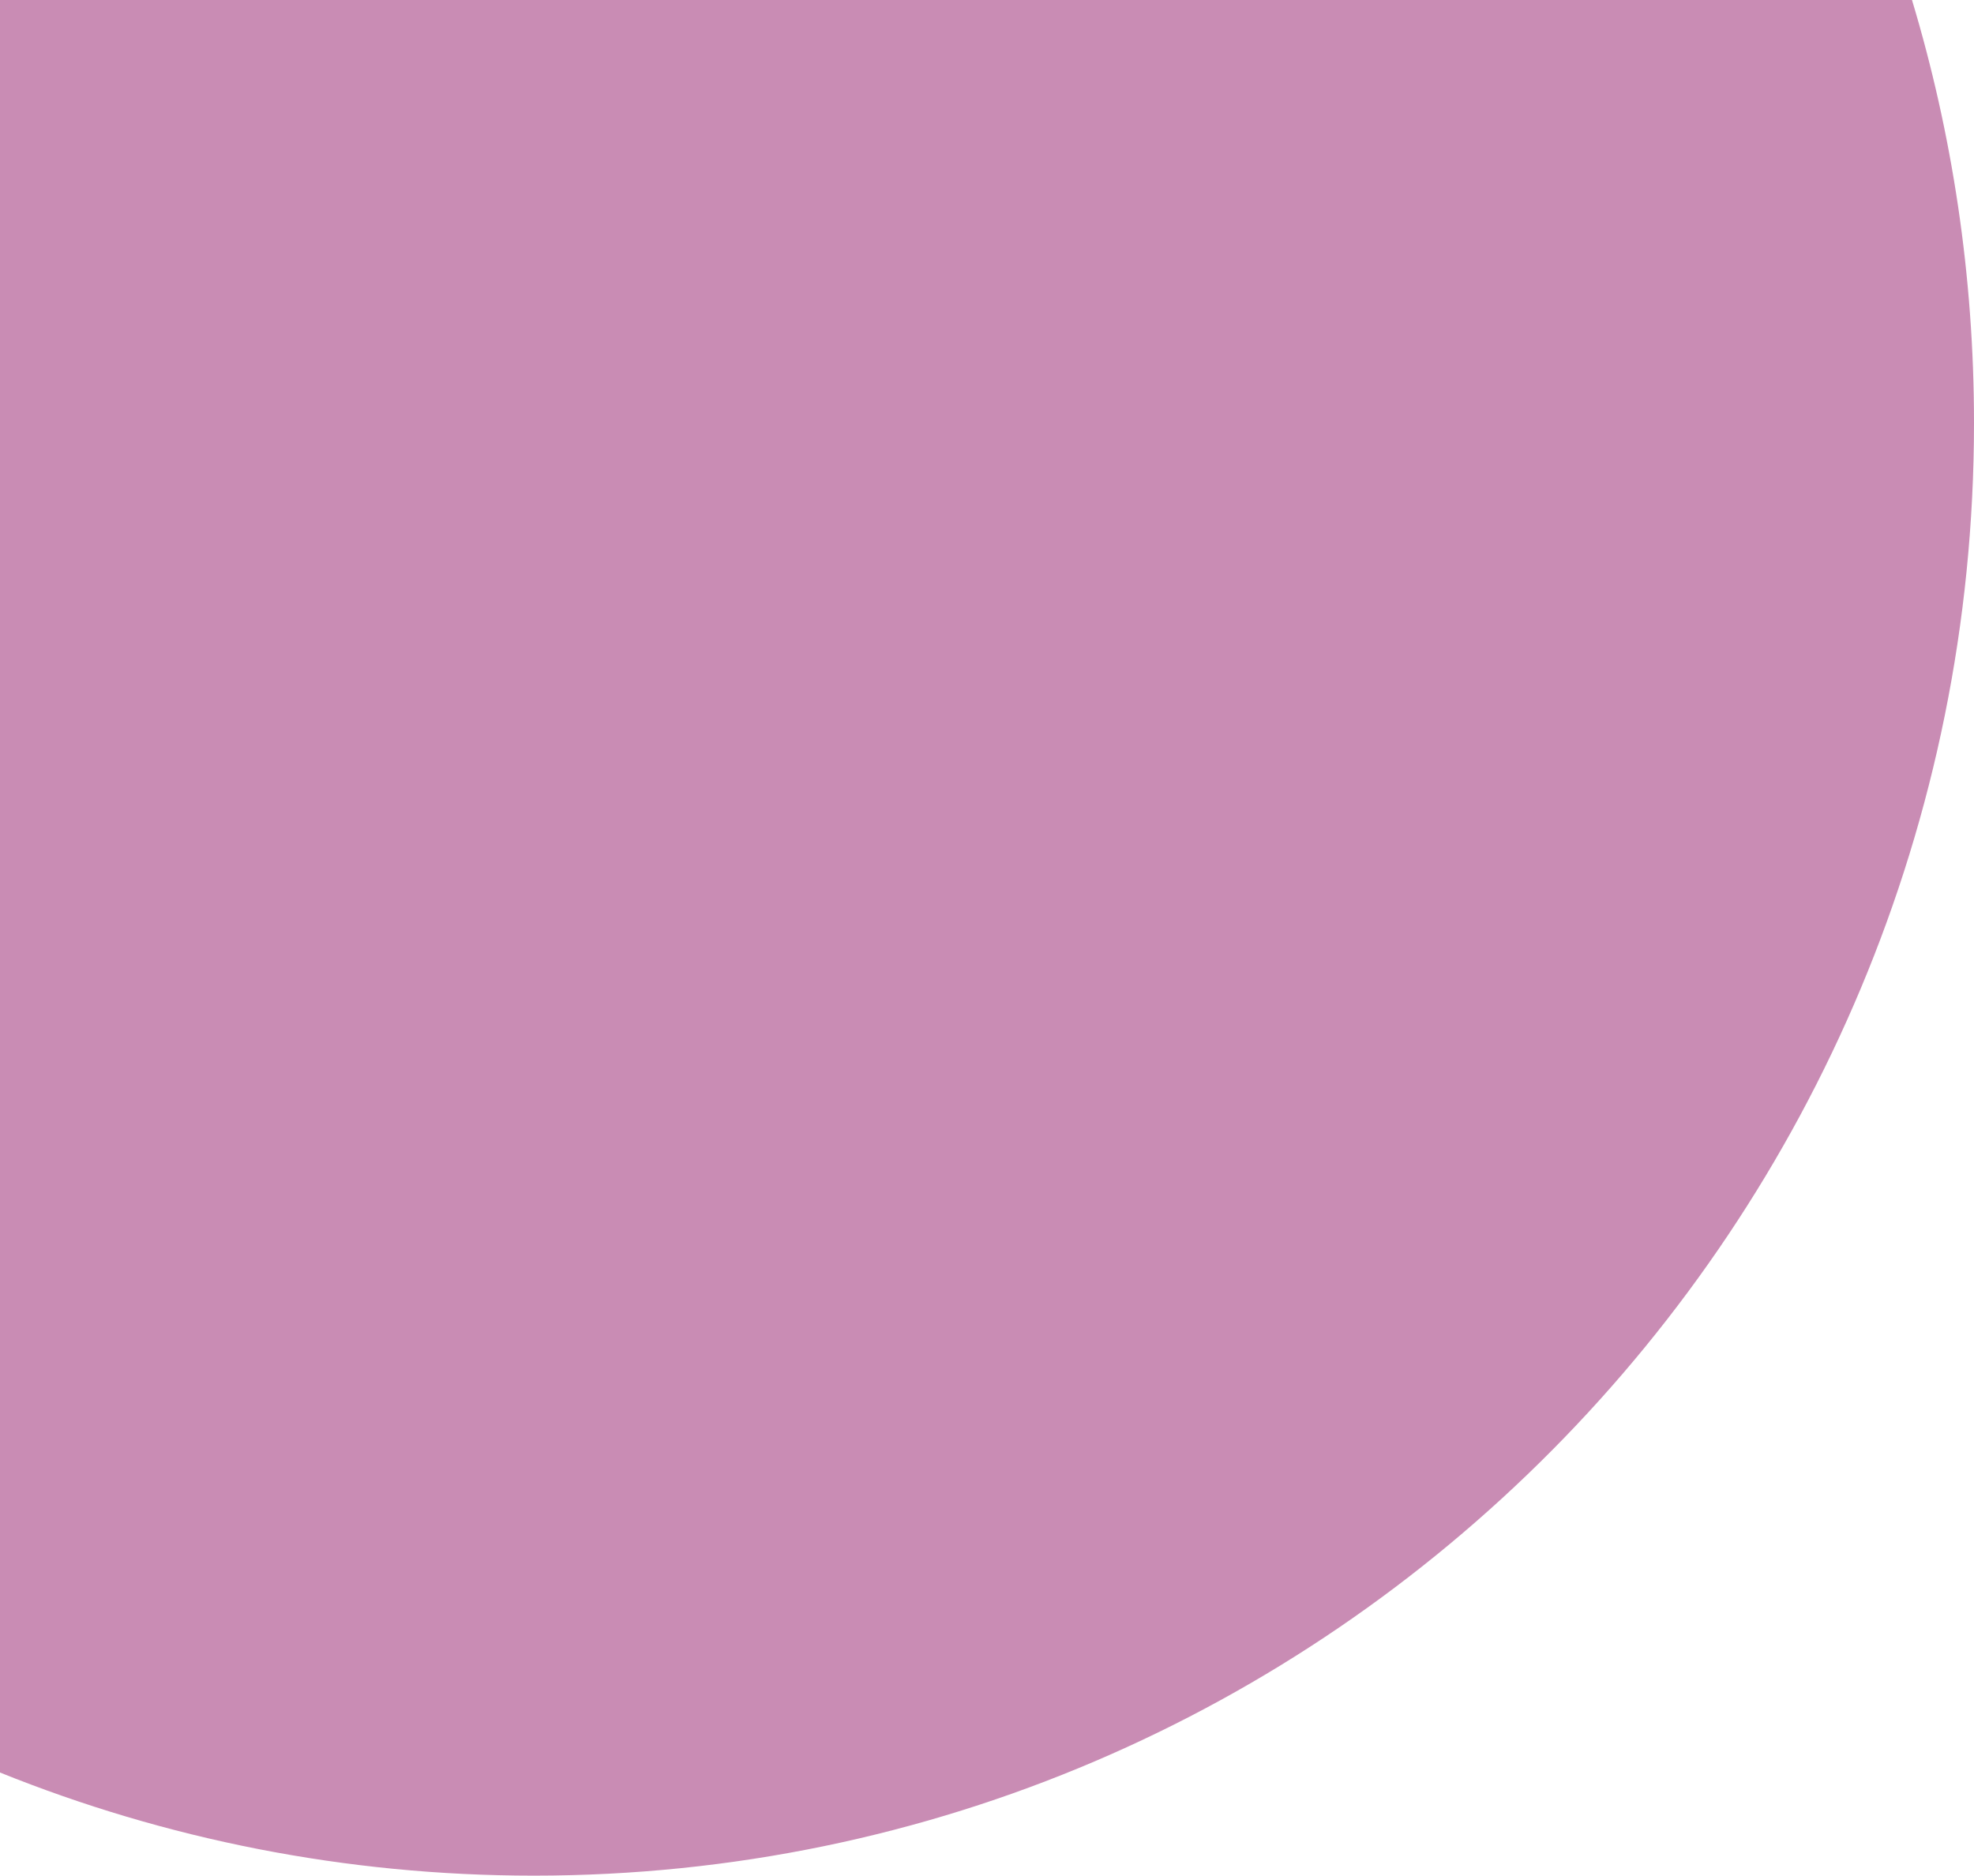 <?xml version="1.0" encoding="UTF-8"?>
<svg xmlns="http://www.w3.org/2000/svg" id="Layer_2" viewBox="0 0 263.56 250.44">
  <defs>
    <style>.cls-1{fill:#a64082;fill-rule:evenodd;opacity:.6;}</style>
  </defs>
  <g id="Layer_1-2">
    <path class="cls-1" d="M0,0v236.67c22.04,8.88,46.09,13.77,71.28,13.77,106.19,0,192.28-86.85,192.28-193.98,0-19.64-2.9-38.6-8.28-56.46H0Z"></path>
  </g>
</svg>
